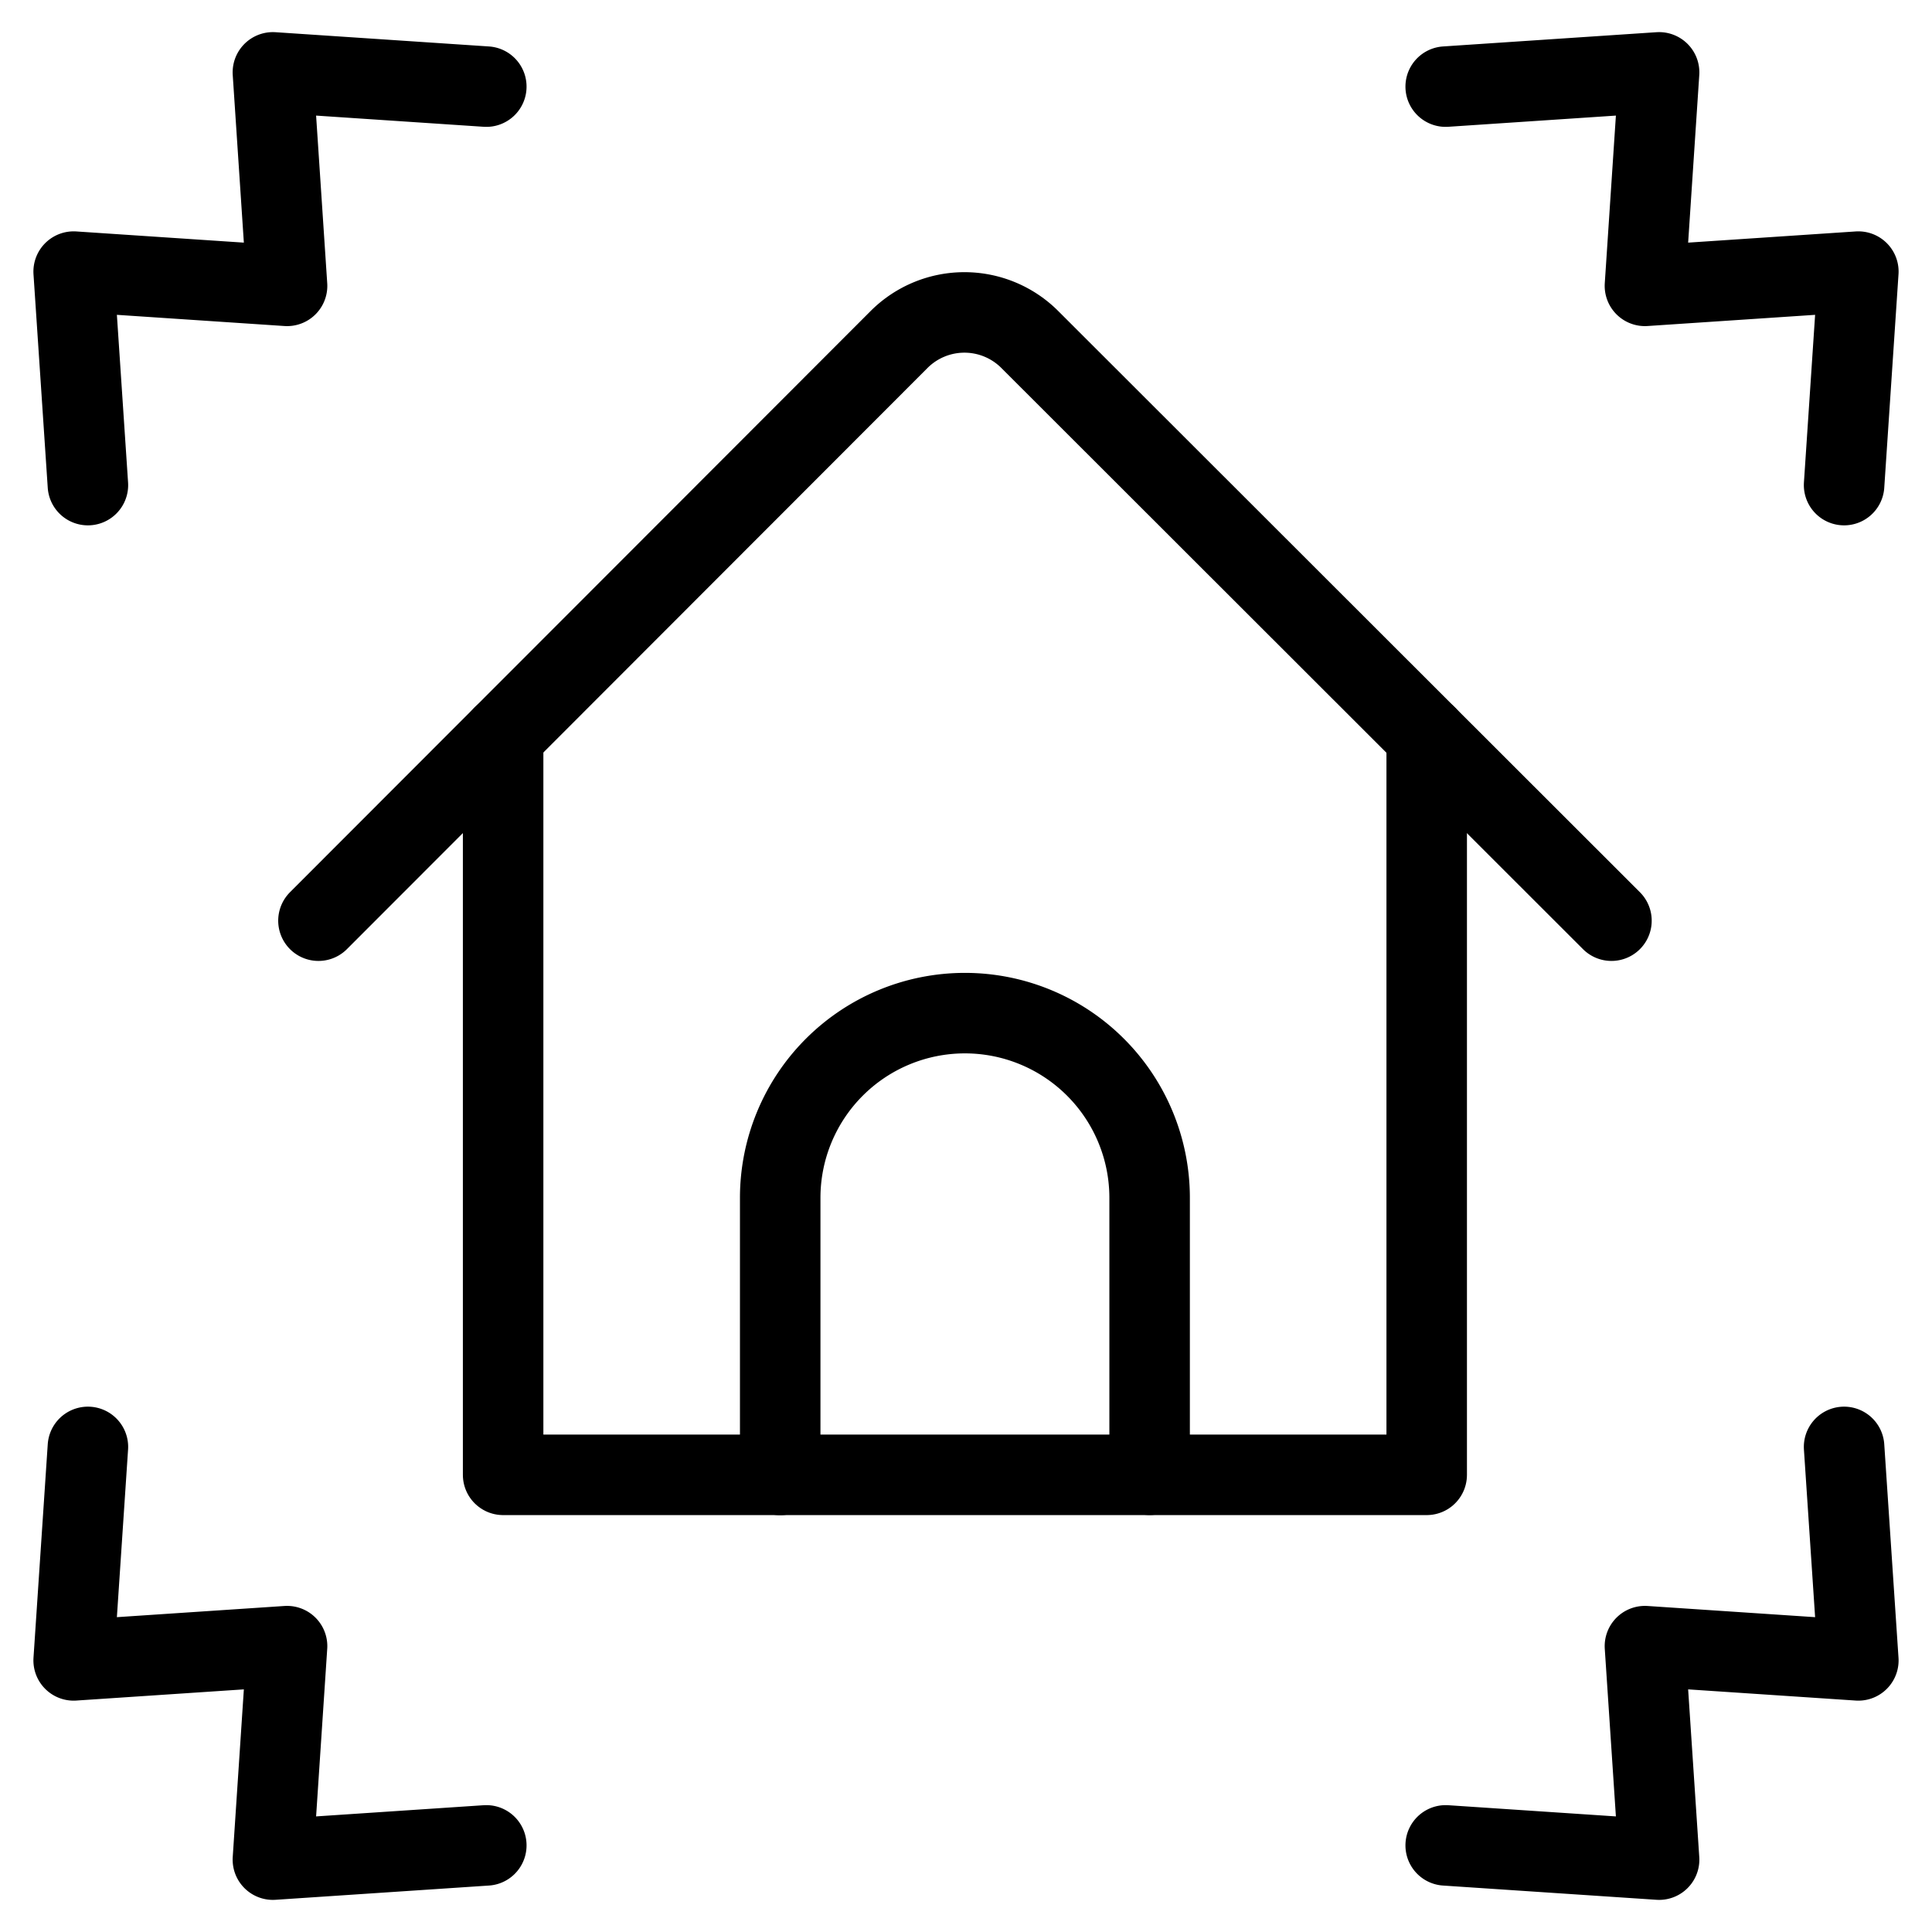 <svg xmlns="http://www.w3.org/2000/svg" fill="none" viewBox="0 0 24 24" stroke="black"><path stroke-linecap="round" stroke-linejoin="round" d="m3.956 11.437 7.216-7.223a1.148 1.148 0 0 1 1.623.006l7.223 7.217"/><path stroke-linecap="round" stroke-linejoin="round" d="M17.723 9.144v9.177H6.25V9.14"/><path stroke-linecap="round" stroke-linejoin="round" d="M14.281 18.32v-3.44a2.294 2.294 0 1 0-4.589 0v3.442m-8.6-12.296L.915 3.374l2.651.177L3.39.899l2.651.177m11.918 0L20.61.899l-.176 2.652 2.651-.177-.177 2.652M1.092 17.974l-.177 2.652 2.651-.177-.176 2.652 2.651-.177m11.918 0 2.651.177-.176-2.652 2.651.177-.177-2.652"/></svg>